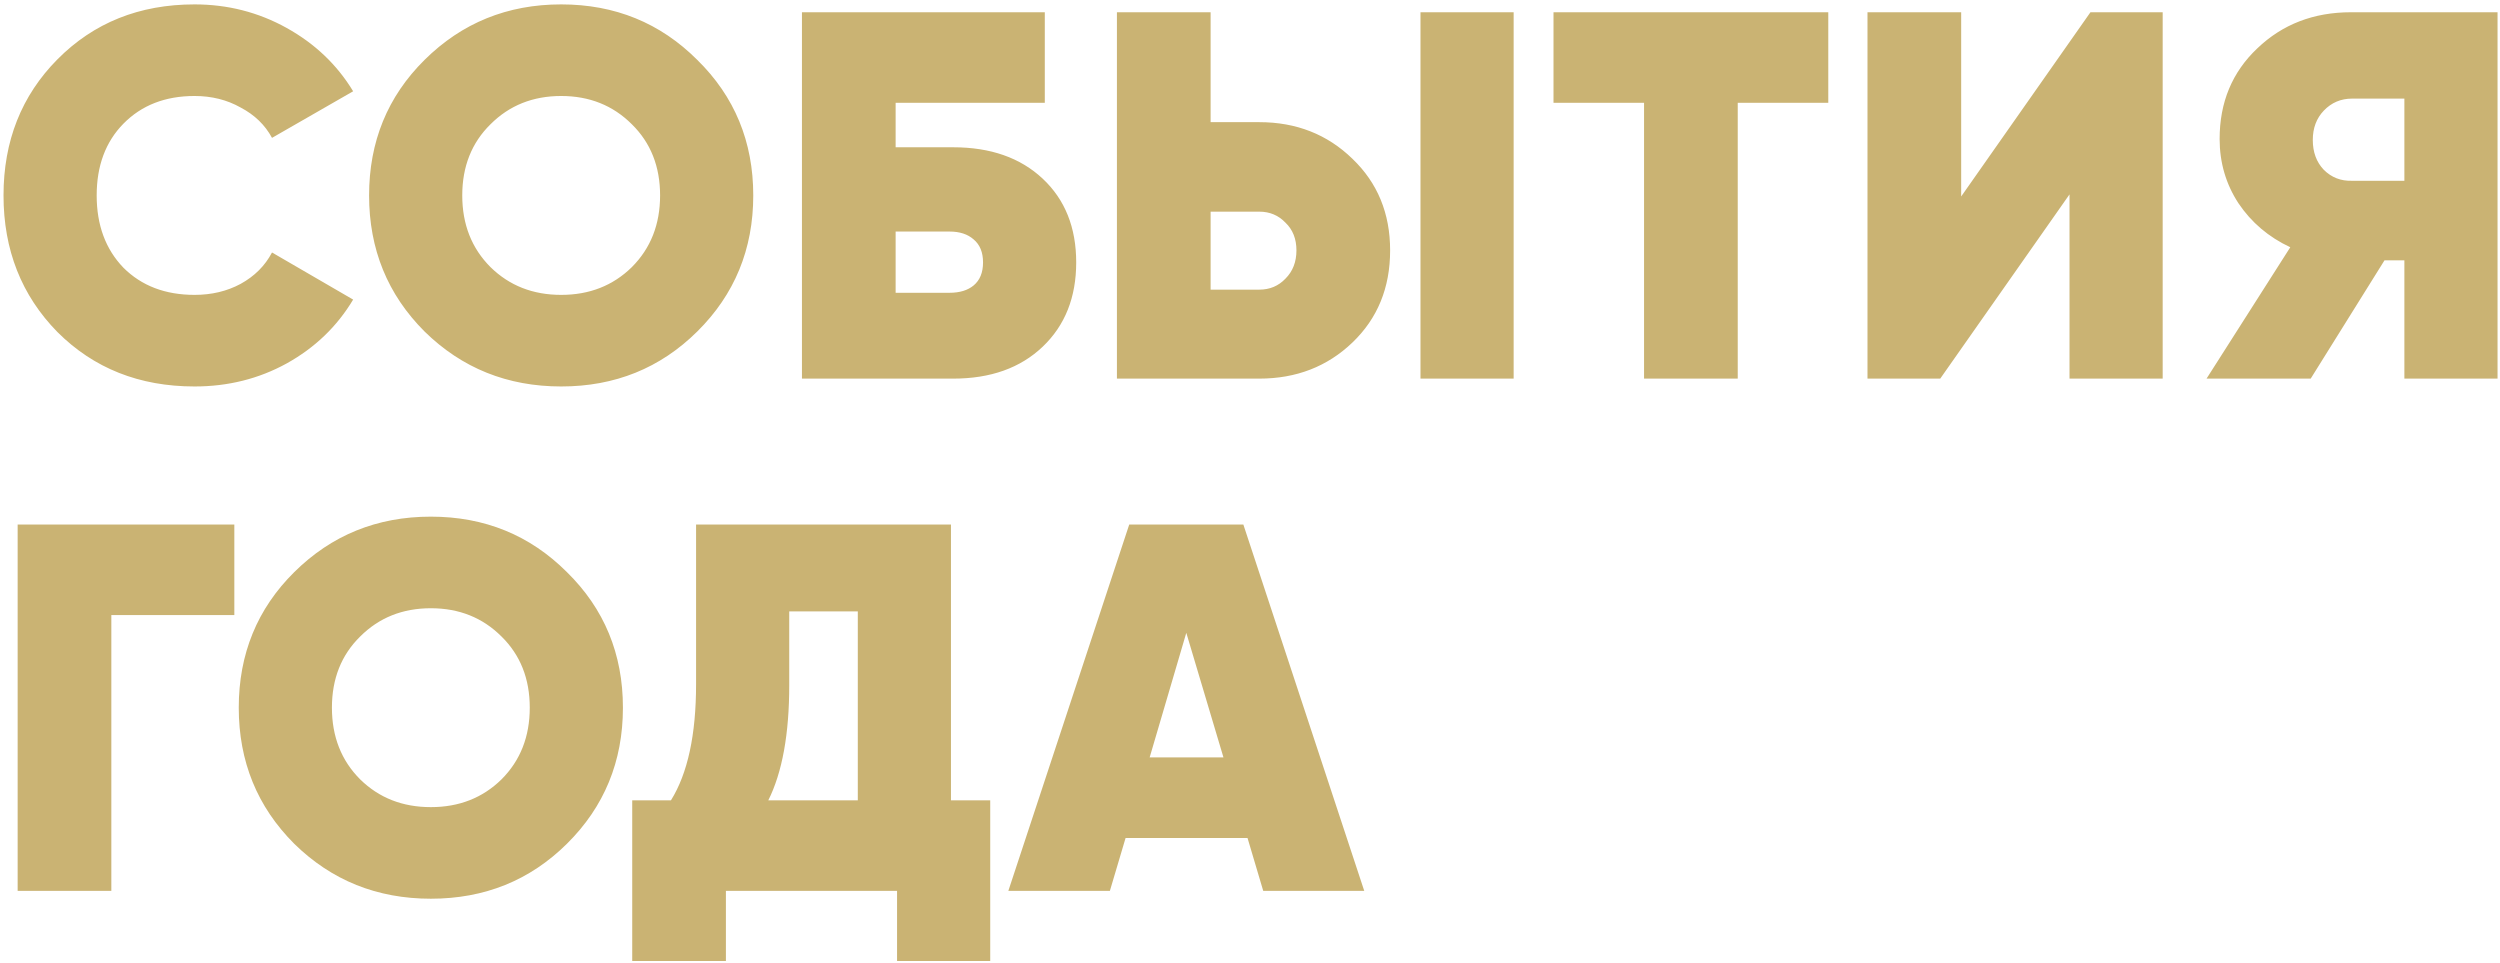 <?xml version="1.0" encoding="UTF-8"?> <svg xmlns="http://www.w3.org/2000/svg" width="449" height="173" viewBox="0 0 449 173" fill="none"><path d="M34.942 69.41C25.041 69.41 16.831 66.151 10.314 59.634C3.859 53.054 0.632 44.876 0.632 35.1C0.632 25.324 3.859 17.177 10.314 10.66C16.831 4.08 25.041 0.79 34.942 0.79C40.895 0.79 46.41 2.2 51.486 5.02C56.562 7.84 60.541 11.631 63.424 16.394L48.854 24.76C47.601 22.441 45.721 20.624 43.214 19.308C40.77 17.929 38.013 17.24 34.942 17.24C29.678 17.24 25.417 18.901 22.158 22.222C18.962 25.481 17.364 29.773 17.364 35.1C17.364 40.427 18.962 44.751 22.158 48.072C25.417 51.331 29.678 52.96 34.942 52.96C38.013 52.96 40.77 52.302 43.214 50.986C45.721 49.607 47.601 47.727 48.854 45.346L63.424 53.806C60.541 58.631 56.562 62.454 51.486 65.274C46.473 68.031 40.958 69.41 34.942 69.41ZM125.227 59.54C118.584 66.12 110.437 69.41 100.787 69.41C91.136 69.41 82.958 66.12 76.253 59.54C69.61 52.897 66.289 44.751 66.289 35.1C66.289 25.449 69.61 17.334 76.253 10.754C82.958 4.111 91.136 0.79 100.787 0.79C110.437 0.79 118.584 4.111 125.227 10.754C131.932 17.334 135.285 25.449 135.285 35.1C135.285 44.751 131.932 52.897 125.227 59.54ZM88.097 47.978C91.481 51.299 95.711 52.96 100.787 52.96C105.863 52.96 110.093 51.299 113.477 47.978C116.861 44.594 118.553 40.301 118.553 35.1C118.553 29.899 116.861 25.637 113.477 22.316C110.093 18.932 105.863 17.24 100.787 17.24C95.711 17.24 91.481 18.932 88.097 22.316C84.713 25.637 83.021 29.899 83.021 35.1C83.021 40.301 84.713 44.594 88.097 47.978ZM171.196 26.452C177.902 26.452 183.26 28.332 187.27 32.092C191.281 35.852 193.286 40.865 193.286 47.132C193.286 53.399 191.281 58.443 187.27 62.266C183.26 66.089 177.902 68 171.196 68H144.03V2.2H187.646V18.462H160.856V26.452H171.196ZM170.538 52.584C172.356 52.584 173.797 52.145 174.862 51.268C175.99 50.328 176.554 48.949 176.554 47.132C176.554 45.315 175.99 43.936 174.862 42.996C173.797 42.056 172.356 41.586 170.538 41.586H160.856V52.584H170.538ZM200.599 68V2.2H217.425V21.94H226.167C232.81 21.94 238.387 24.133 242.899 28.52C247.411 32.844 249.667 38.327 249.667 44.97C249.667 51.675 247.411 57.19 242.899 61.514C238.387 65.838 232.81 68 226.167 68H200.599ZM255.119 68V2.2H271.851V68H255.119ZM217.425 52.02H226.167C228.047 52.02 229.614 51.362 230.867 50.046C232.183 48.73 232.841 47.038 232.841 44.97C232.841 42.902 232.183 41.241 230.867 39.988C229.614 38.672 228.047 38.014 226.167 38.014H217.425V52.02ZM328.359 2.2V18.462H312.097V68H295.271V18.462H279.009V2.2H328.359ZM371.685 68V34.912L348.467 68H335.401V2.2H352.227V35.288L375.445 2.2H388.417V68H371.685ZM448.559 2.2V68H431.827V46.756H428.255L415.001 68H396.295L411.335 44.406C407.45 42.589 404.348 39.957 402.029 36.51C399.773 33.063 398.645 29.209 398.645 24.948C398.645 18.368 400.901 12.947 405.413 8.686C409.925 4.362 415.534 2.2 422.239 2.2H448.559ZM422.427 32.468H431.827V17.71H422.427C420.422 17.71 418.73 18.431 417.351 19.872C416.035 21.251 415.377 23.005 415.377 25.136C415.377 27.329 416.035 29.115 417.351 30.494C418.73 31.873 420.422 32.531 422.427 32.468ZM42.086 94.2V110.462H19.996V160H3.17V94.2H42.086ZM101.819 151.54C95.176 158.12 87.029 161.41 77.379 161.41C67.728 161.41 59.55 158.12 52.845 151.54C46.202 144.897 42.881 136.751 42.881 127.1C42.881 117.449 46.202 109.334 52.845 102.754C59.55 96.111 67.728 92.79 77.379 92.79C87.029 92.79 95.176 96.111 101.819 102.754C108.524 109.334 111.877 117.449 111.877 127.1C111.877 136.751 108.524 144.897 101.819 151.54ZM64.689 139.978C68.073 143.299 72.303 144.96 77.379 144.96C82.455 144.96 86.685 143.299 90.069 139.978C93.453 136.594 95.145 132.301 95.145 127.1C95.145 121.899 93.453 117.637 90.069 114.316C86.685 110.932 82.455 109.24 77.379 109.24C72.303 109.24 68.073 110.932 64.689 114.316C61.305 117.637 59.613 121.899 59.613 127.1C59.613 132.301 61.305 136.594 64.689 139.978ZM170.793 143.738H177.843V172.596H161.111V160H130.373V172.596H113.547V143.738H120.503C123.511 138.913 125.015 131.957 125.015 122.87V94.2H170.793V143.738ZM137.987 143.738H154.061V109.804H141.747V123.058C141.747 131.831 140.493 138.725 137.987 143.738ZM226.876 160L224.056 150.506H202.154L199.334 160H181.098L202.812 94.2H223.304L245.018 160H226.876ZM206.478 136.03H219.732L213.058 113.658L206.478 136.03Z" fill="#CAB373"></path></svg> 